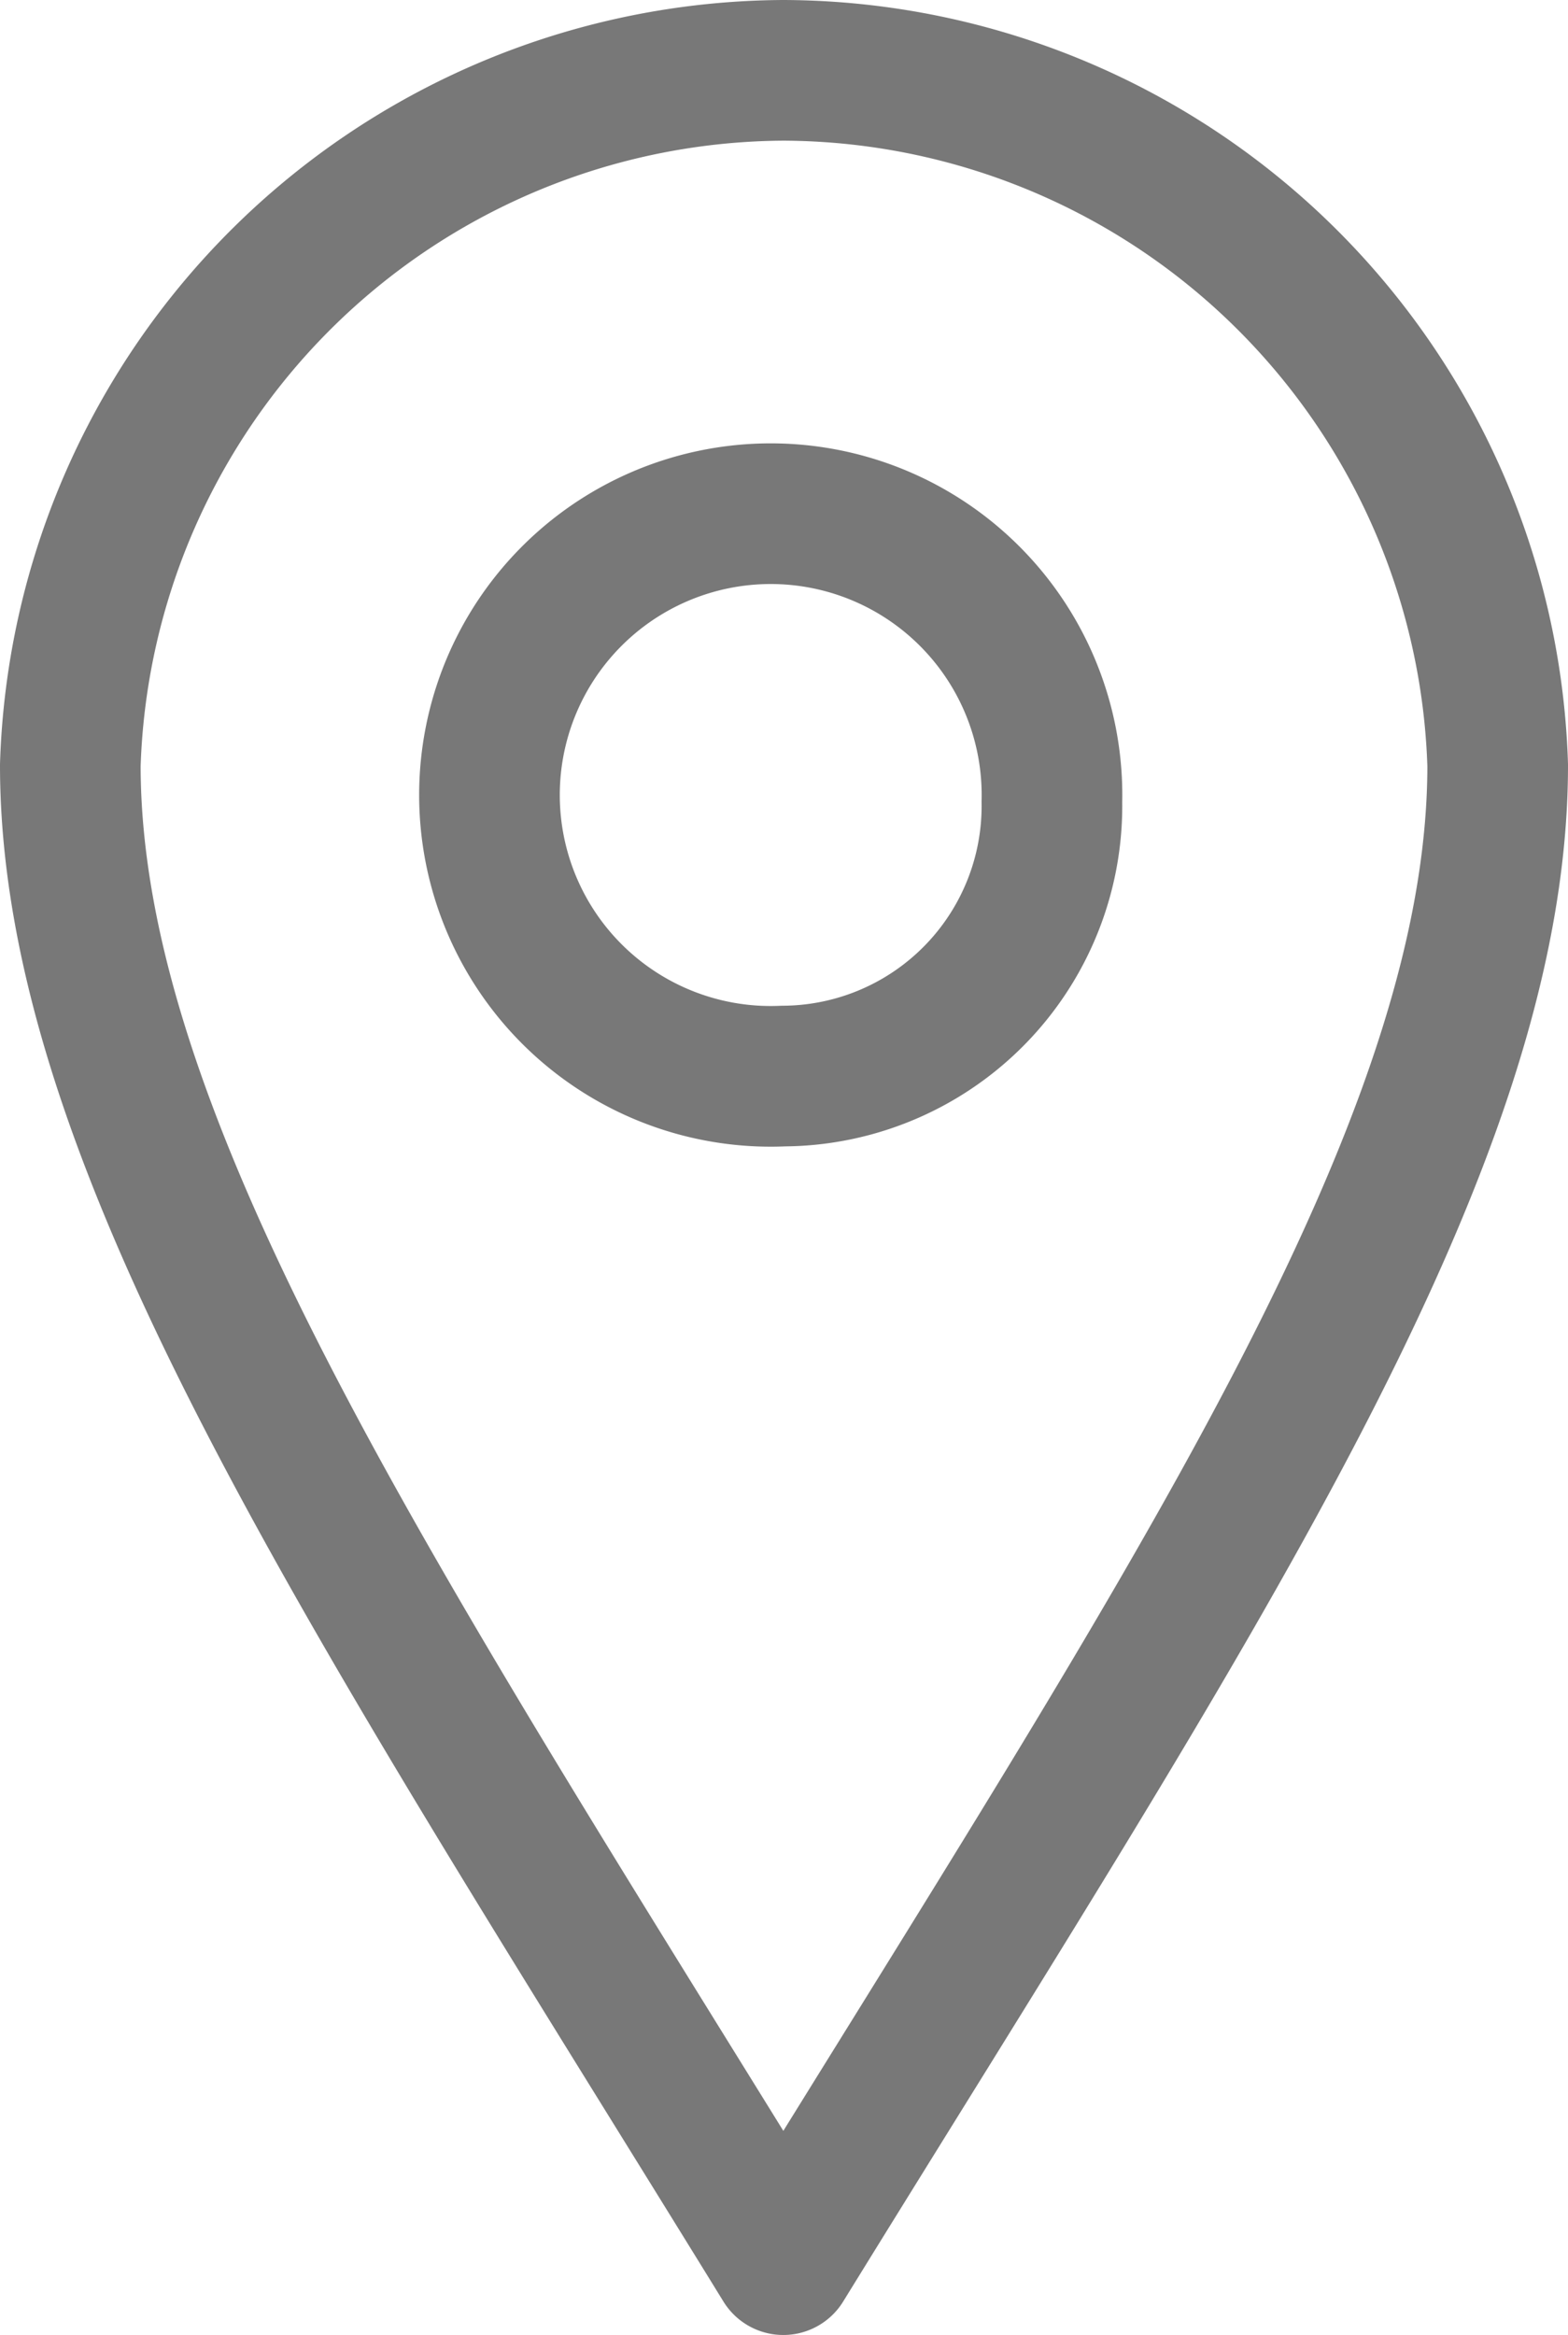 <svg xmlns="http://www.w3.org/2000/svg" width="11.15" height="16.6" viewBox="0 0 11.15 16.6">
  <defs>
    <style>
      .cls-1 {
        fill: none;
        stroke: #787878;
        stroke-linecap: round;
        stroke-linejoin: round;
      }
    </style>
  </defs>
  <g id="レイヤー_2" data-name="レイヤー 2">
    <g id="navi">
      <path class="cls-1" d="M5.57.5A5.1,5.1,0,0,0,.5,5.44c0,2.73,2.2,6,5.07,10.66,2.88-4.67,5.08-7.93,5.08-10.66A5.1,5.1,0,0,0,5.57.5Zm0,7.15A2,2,0,1,1,7.48,5.7,1.92,1.92,0,0,1,5.57,7.65Z"/>
    </g>
  </g>
</svg>
